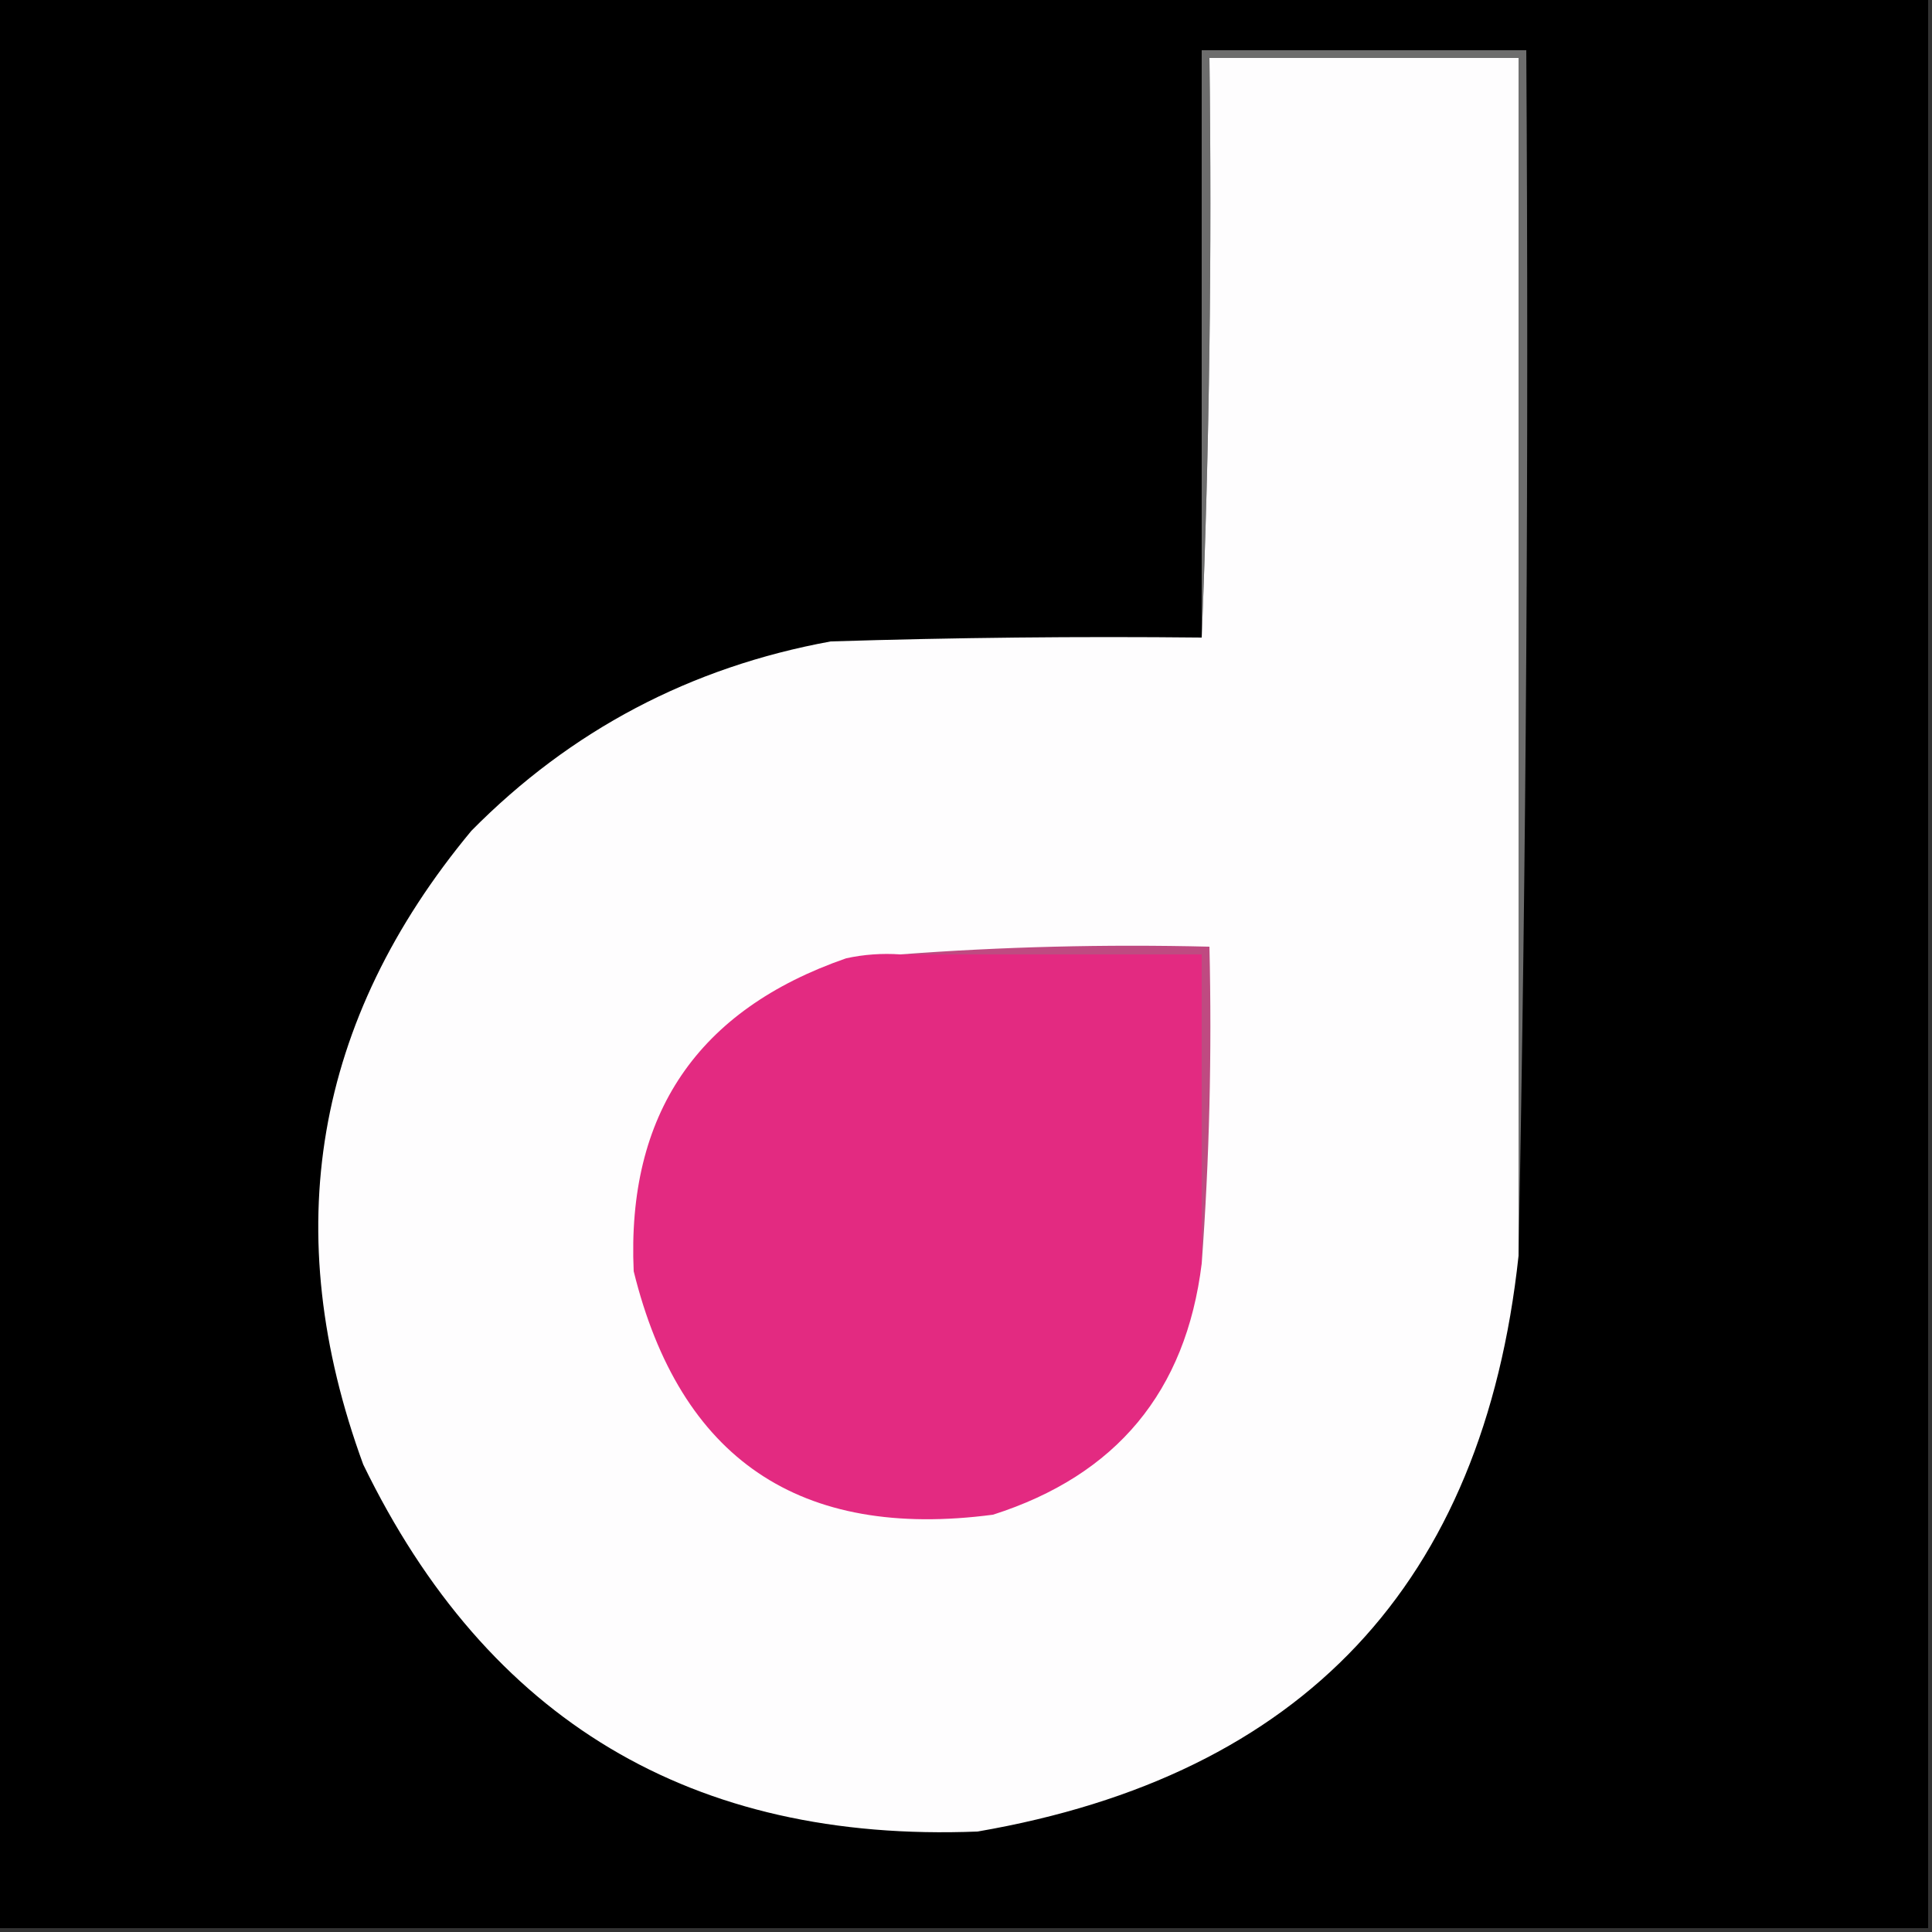 <?xml version="1.0" encoding="UTF-8"?> <svg xmlns="http://www.w3.org/2000/svg" xmlns:xlink="http://www.w3.org/1999/xlink" version="1.1" width="250px" height="250px" style="shape-rendering:geometricPrecision; text-rendering:geometricPrecision; image-rendering:optimizeQuality; fill-rule:evenodd; clip-rule:evenodd"><rect width="100%" height="100%" fill="#333333" stroke="none"/><g><path style="opacity:1" fill="#000000" d="M -0.5,-0.5 C 82.833,-0.5 166.167,-0.5 249.5,-0.5C 249.5,82.833 249.5,166.167 249.5,249.5C 166.167,249.5 82.833,249.5 -0.5,249.5C -0.5,166.167 -0.5,82.833 -0.5,-0.5 Z"></path></g><g><path style="opacity:1" fill="#6d6d6d" d="M 196.5,162.5 C 196.5,110.833 196.5,59.167 196.5,7.5C 183.167,7.5 169.833,7.5 156.5,7.5C 156.831,32.672 156.498,57.672 155.5,82.5C 155.5,57.167 155.5,31.833 155.5,6.5C 169.5,6.5 183.5,6.5 197.5,6.5C 197.832,58.669 197.499,110.669 196.5,162.5 Z"></path></g><g><path style="opacity:1" fill="#fefdfe" d="M 196.5,162.5 C 191.925,204.909 168.592,229.743 126.5,237C 89.589,238.466 63.089,222.632 47,189.5C 35.964,159.363 40.63,132.029 61,107.5C 73.863,94.484 89.363,86.317 107.5,83C 123.497,82.5 139.497,82.333 155.5,82.5C 156.498,57.672 156.831,32.672 156.5,7.5C 169.833,7.5 183.167,7.5 196.5,7.5C 196.5,59.167 196.5,110.833 196.5,162.5 Z"></path></g><g><path style="opacity:1" fill="#e32a81" d="M 116.5,123.5 C 129.5,123.5 142.5,123.5 155.5,123.5C 155.5,136.833 155.5,150.167 155.5,163.5C 153.46,180.064 144.46,190.898 128.5,196C 103.489,199.296 87.989,188.796 82,164.5C 81.082,144.173 90.249,130.673 109.5,124C 111.81,123.503 114.143,123.337 116.5,123.5 Z"></path></g><g><path style="opacity:1" fill="#bf4a81" d="M 116.5,123.5 C 129.656,122.504 142.99,122.171 156.5,122.5C 156.829,136.344 156.496,150.01 155.5,163.5C 155.5,150.167 155.5,136.833 155.5,123.5C 142.5,123.5 129.5,123.5 116.5,123.5 Z"></path></g></svg> 